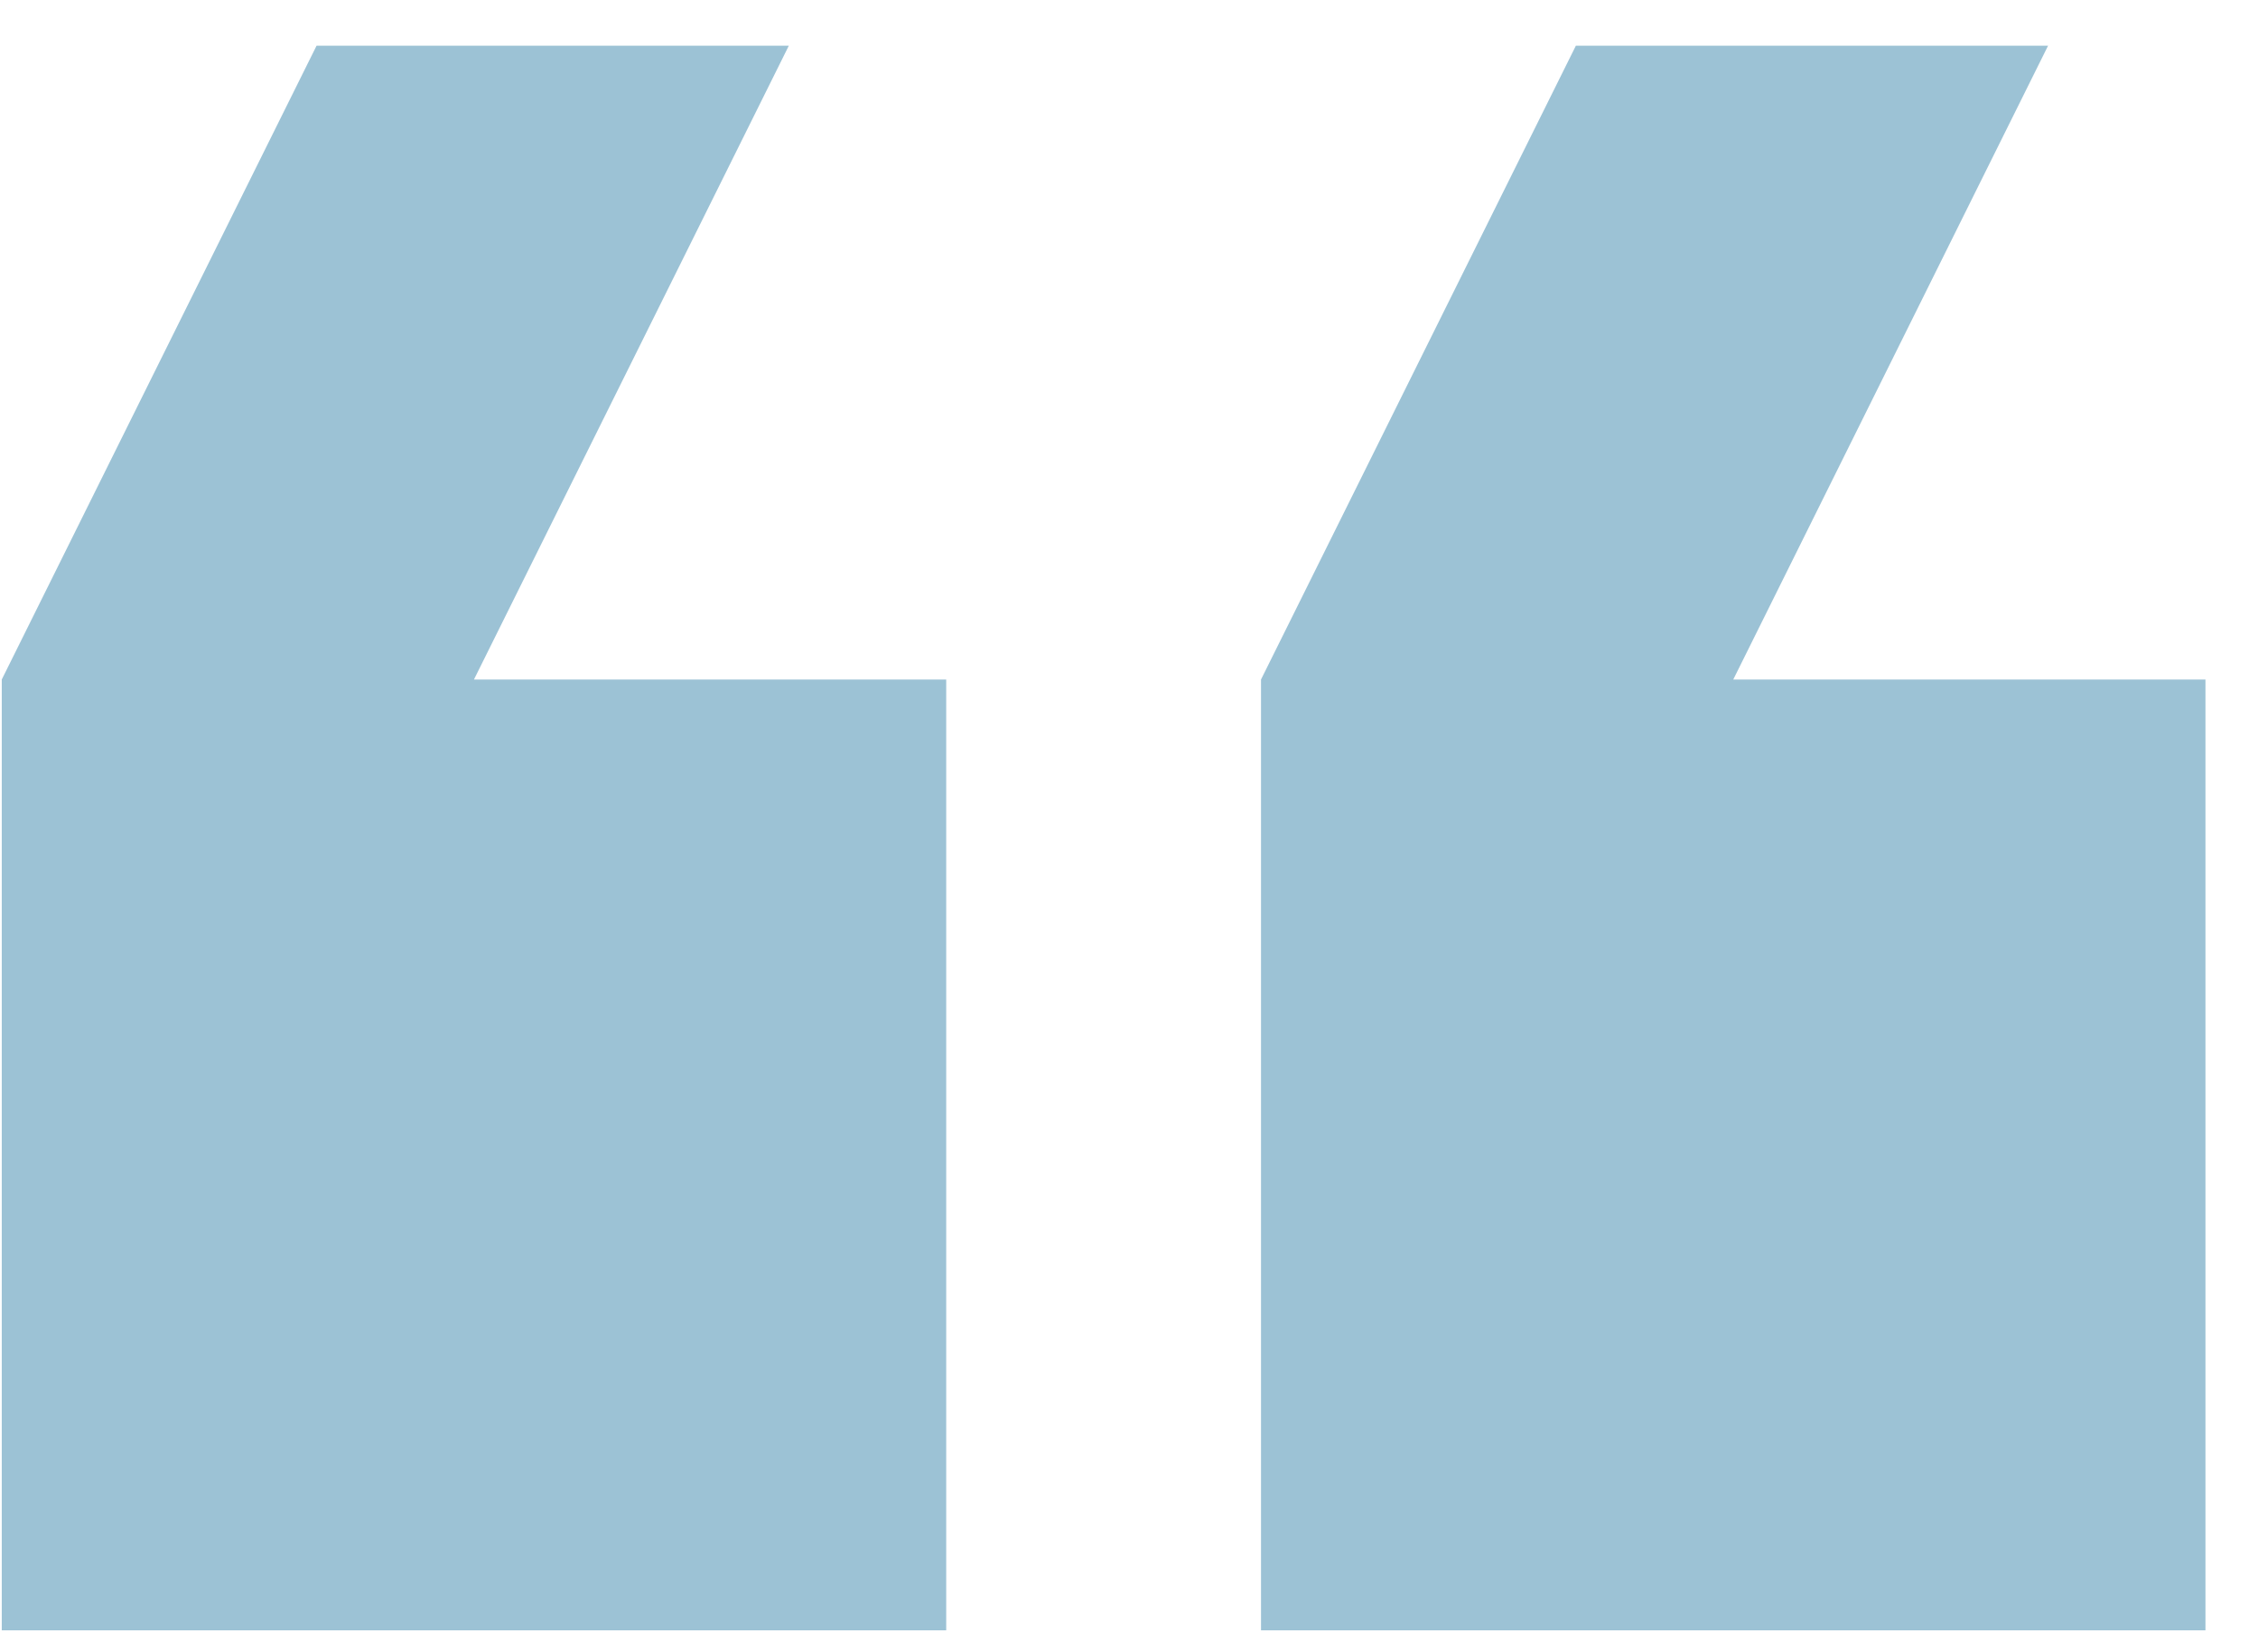 <svg width="41" height="30" viewBox="0 0 41 30" fill="none" xmlns="http://www.w3.org/2000/svg">
<path fill-rule="evenodd" clip-rule="evenodd" d="M28.614 0.83H37.188L31.472 12.338H40.046V29.602H22.897V12.338L28.614 0.83ZM5.748 0.83H14.323L8.606 12.338H17.181V29.602H0.032V12.338L5.748 0.83Z" fill="#9CC2D5"/>
</svg>
